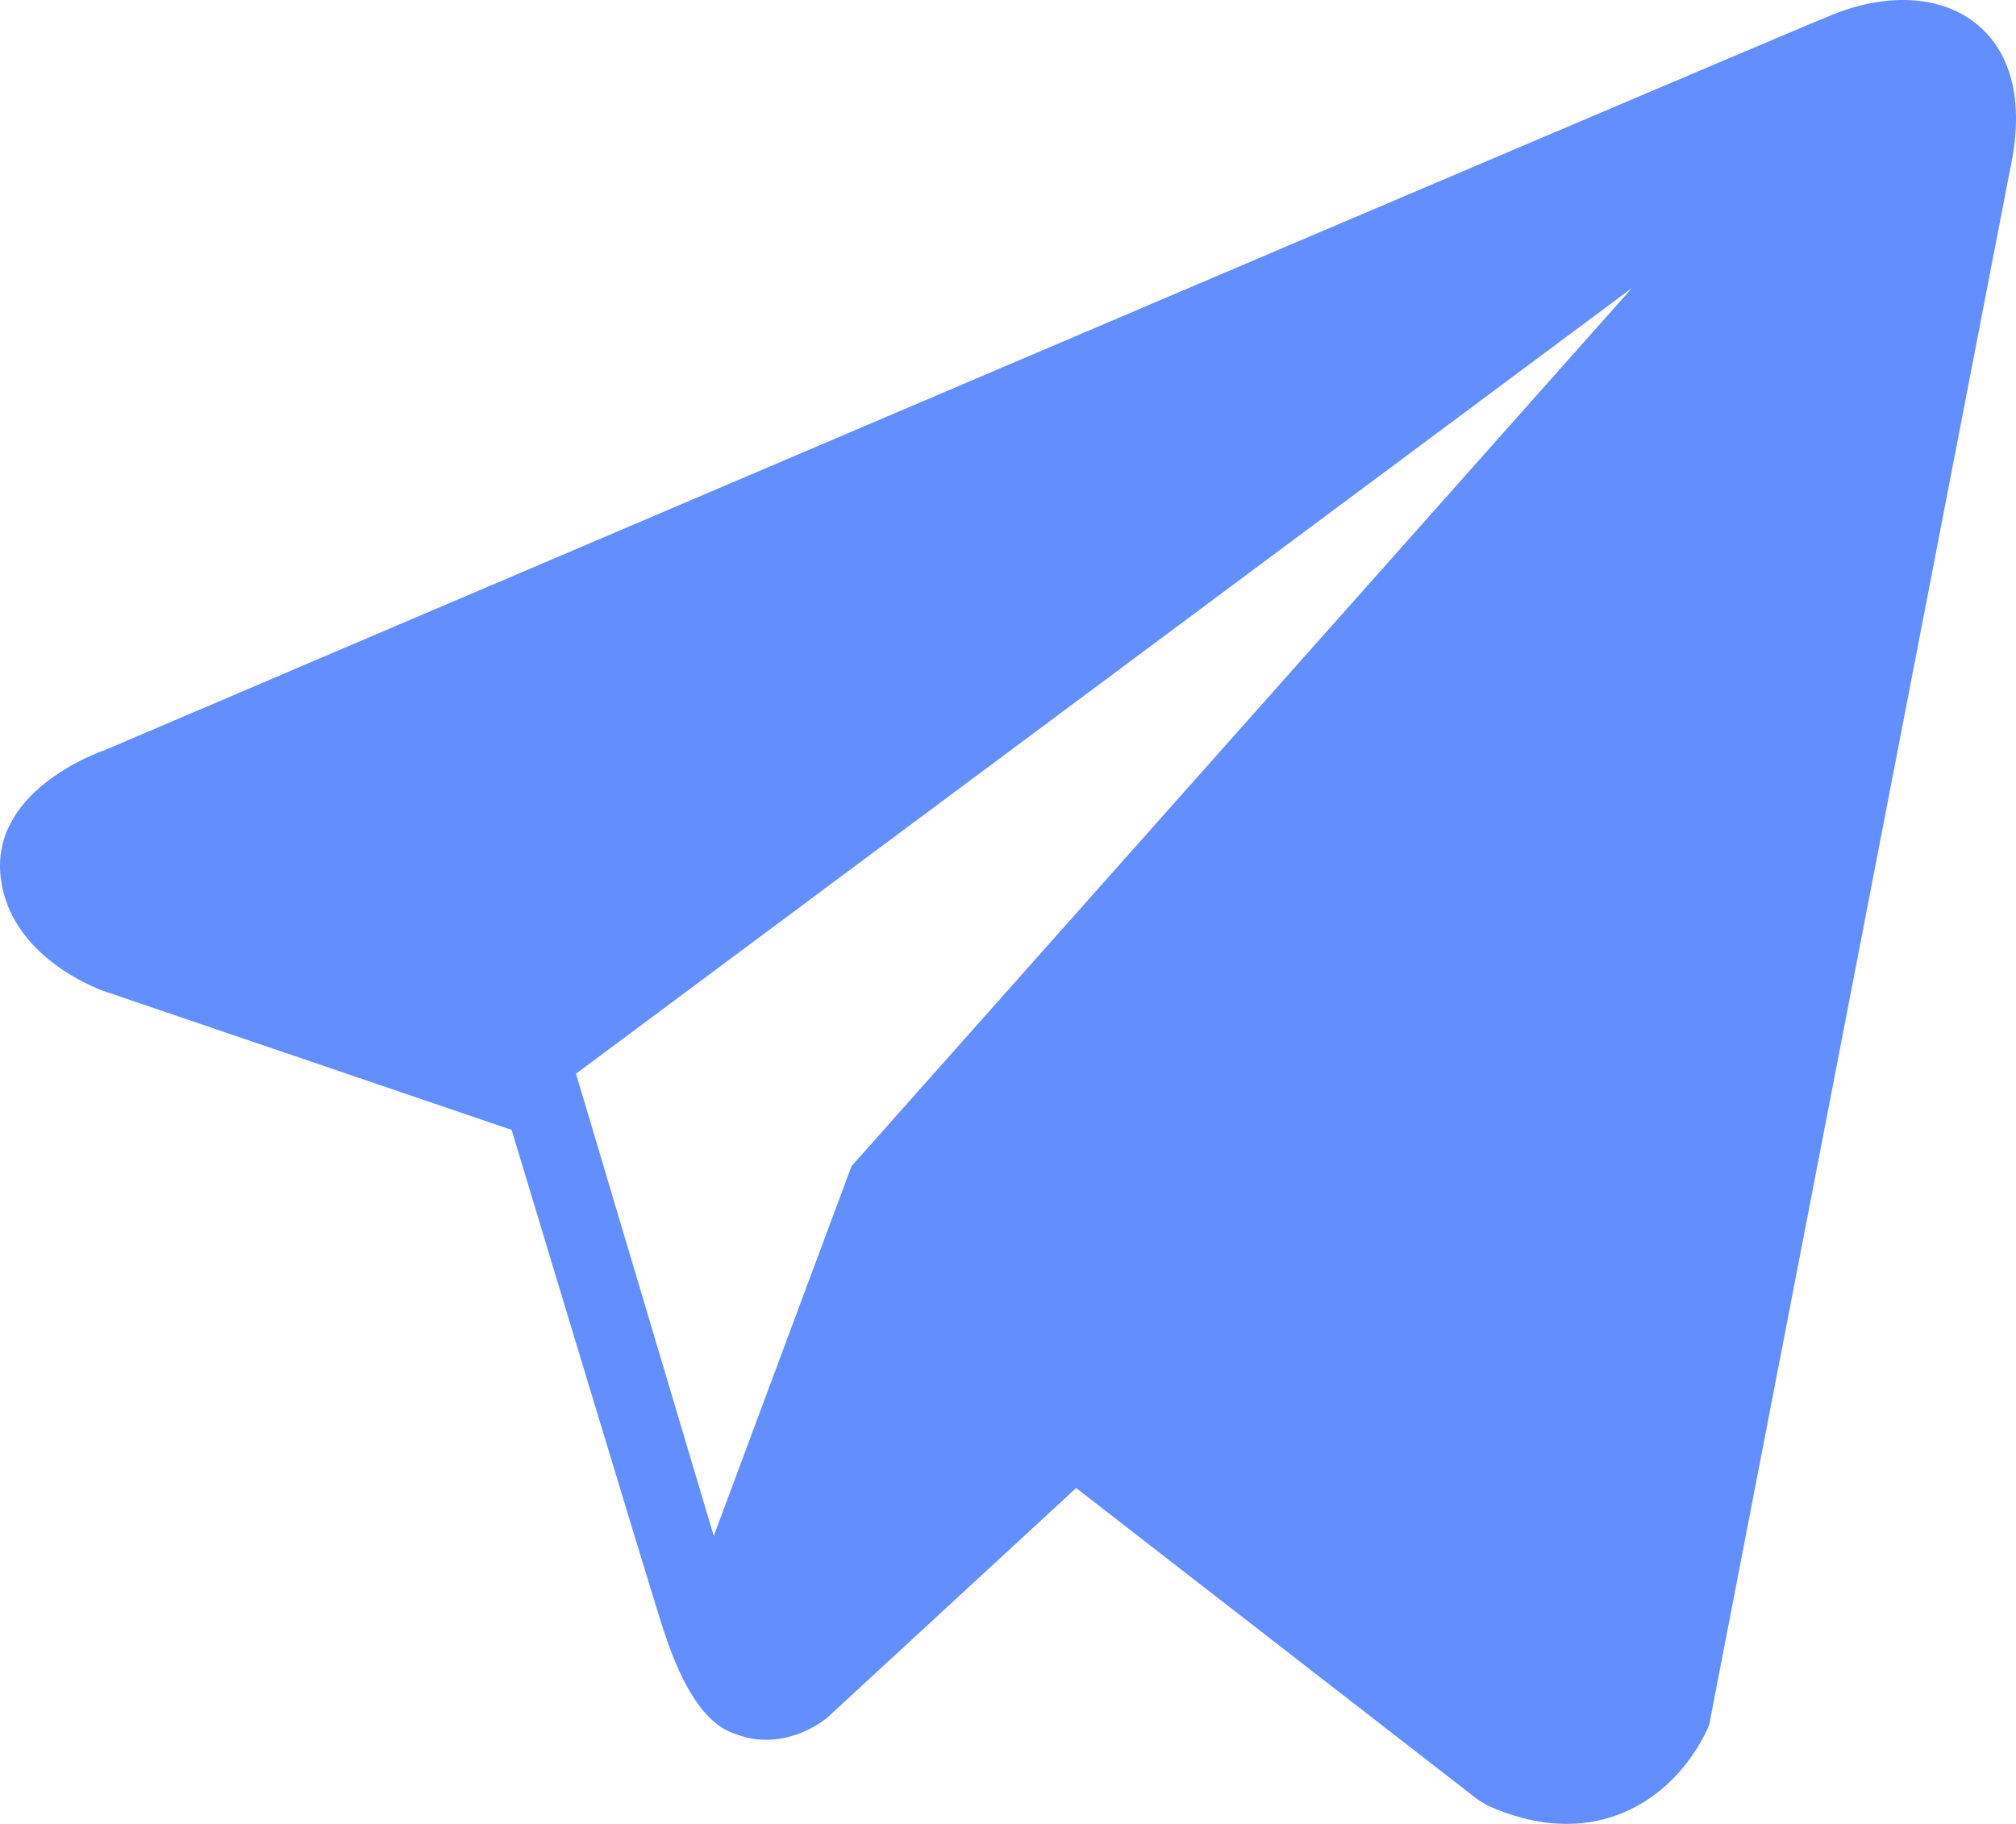 <?xml version="1.0" encoding="UTF-8"?>
<svg width="21px" height="19px" viewBox="0 0 21 19" version="1.1" xmlns="http://www.w3.org/2000/svg" xmlns:xlink="http://www.w3.org/1999/xlink">
    <title>Shape</title>
    <g id="Web" stroke="none" stroke-width="1" fill="none" fill-rule="evenodd" opacity="0.798">
        <g id="main-page-Arzpaya" transform="translate(-1284, -4932)" fill="#3C72FE" fill-rule="nonzero">
            <g id="Foter-page-index" transform="translate(0, 4674)">
                <path d="M1304.603,258.261 C1304.245,257.959 1303.683,257.916 1303.101,258.148 L1303.1,258.148 C1302.488,258.392 1285.781,265.519 1285.101,265.81 C1284.977,265.853 1283.897,266.254 1284.008,267.147 C1284.107,267.952 1284.976,268.286 1285.082,268.324 L1289.329,269.77 C1289.611,270.703 1290.65,274.145 1290.88,274.881 C1291.023,275.339 1291.256,275.941 1291.666,276.065 C1292.025,276.203 1292.382,276.077 1292.613,275.897 L1295.21,273.501 L1299.402,276.753 L1299.502,276.812 C1299.787,276.937 1300.059,277 1300.32,277 C1300.521,277 1300.714,276.962 1300.898,276.887 C1301.526,276.631 1301.777,276.036 1301.804,275.968 L1304.935,259.782 C1305.126,258.917 1304.86,258.477 1304.603,258.261 Z M1292.87,270.148 L1291.435,274 L1290,269.185 L1301,261 L1292.87,270.148 Z" id="Shape"></path>
            </g>
        </g>
    </g>
</svg>